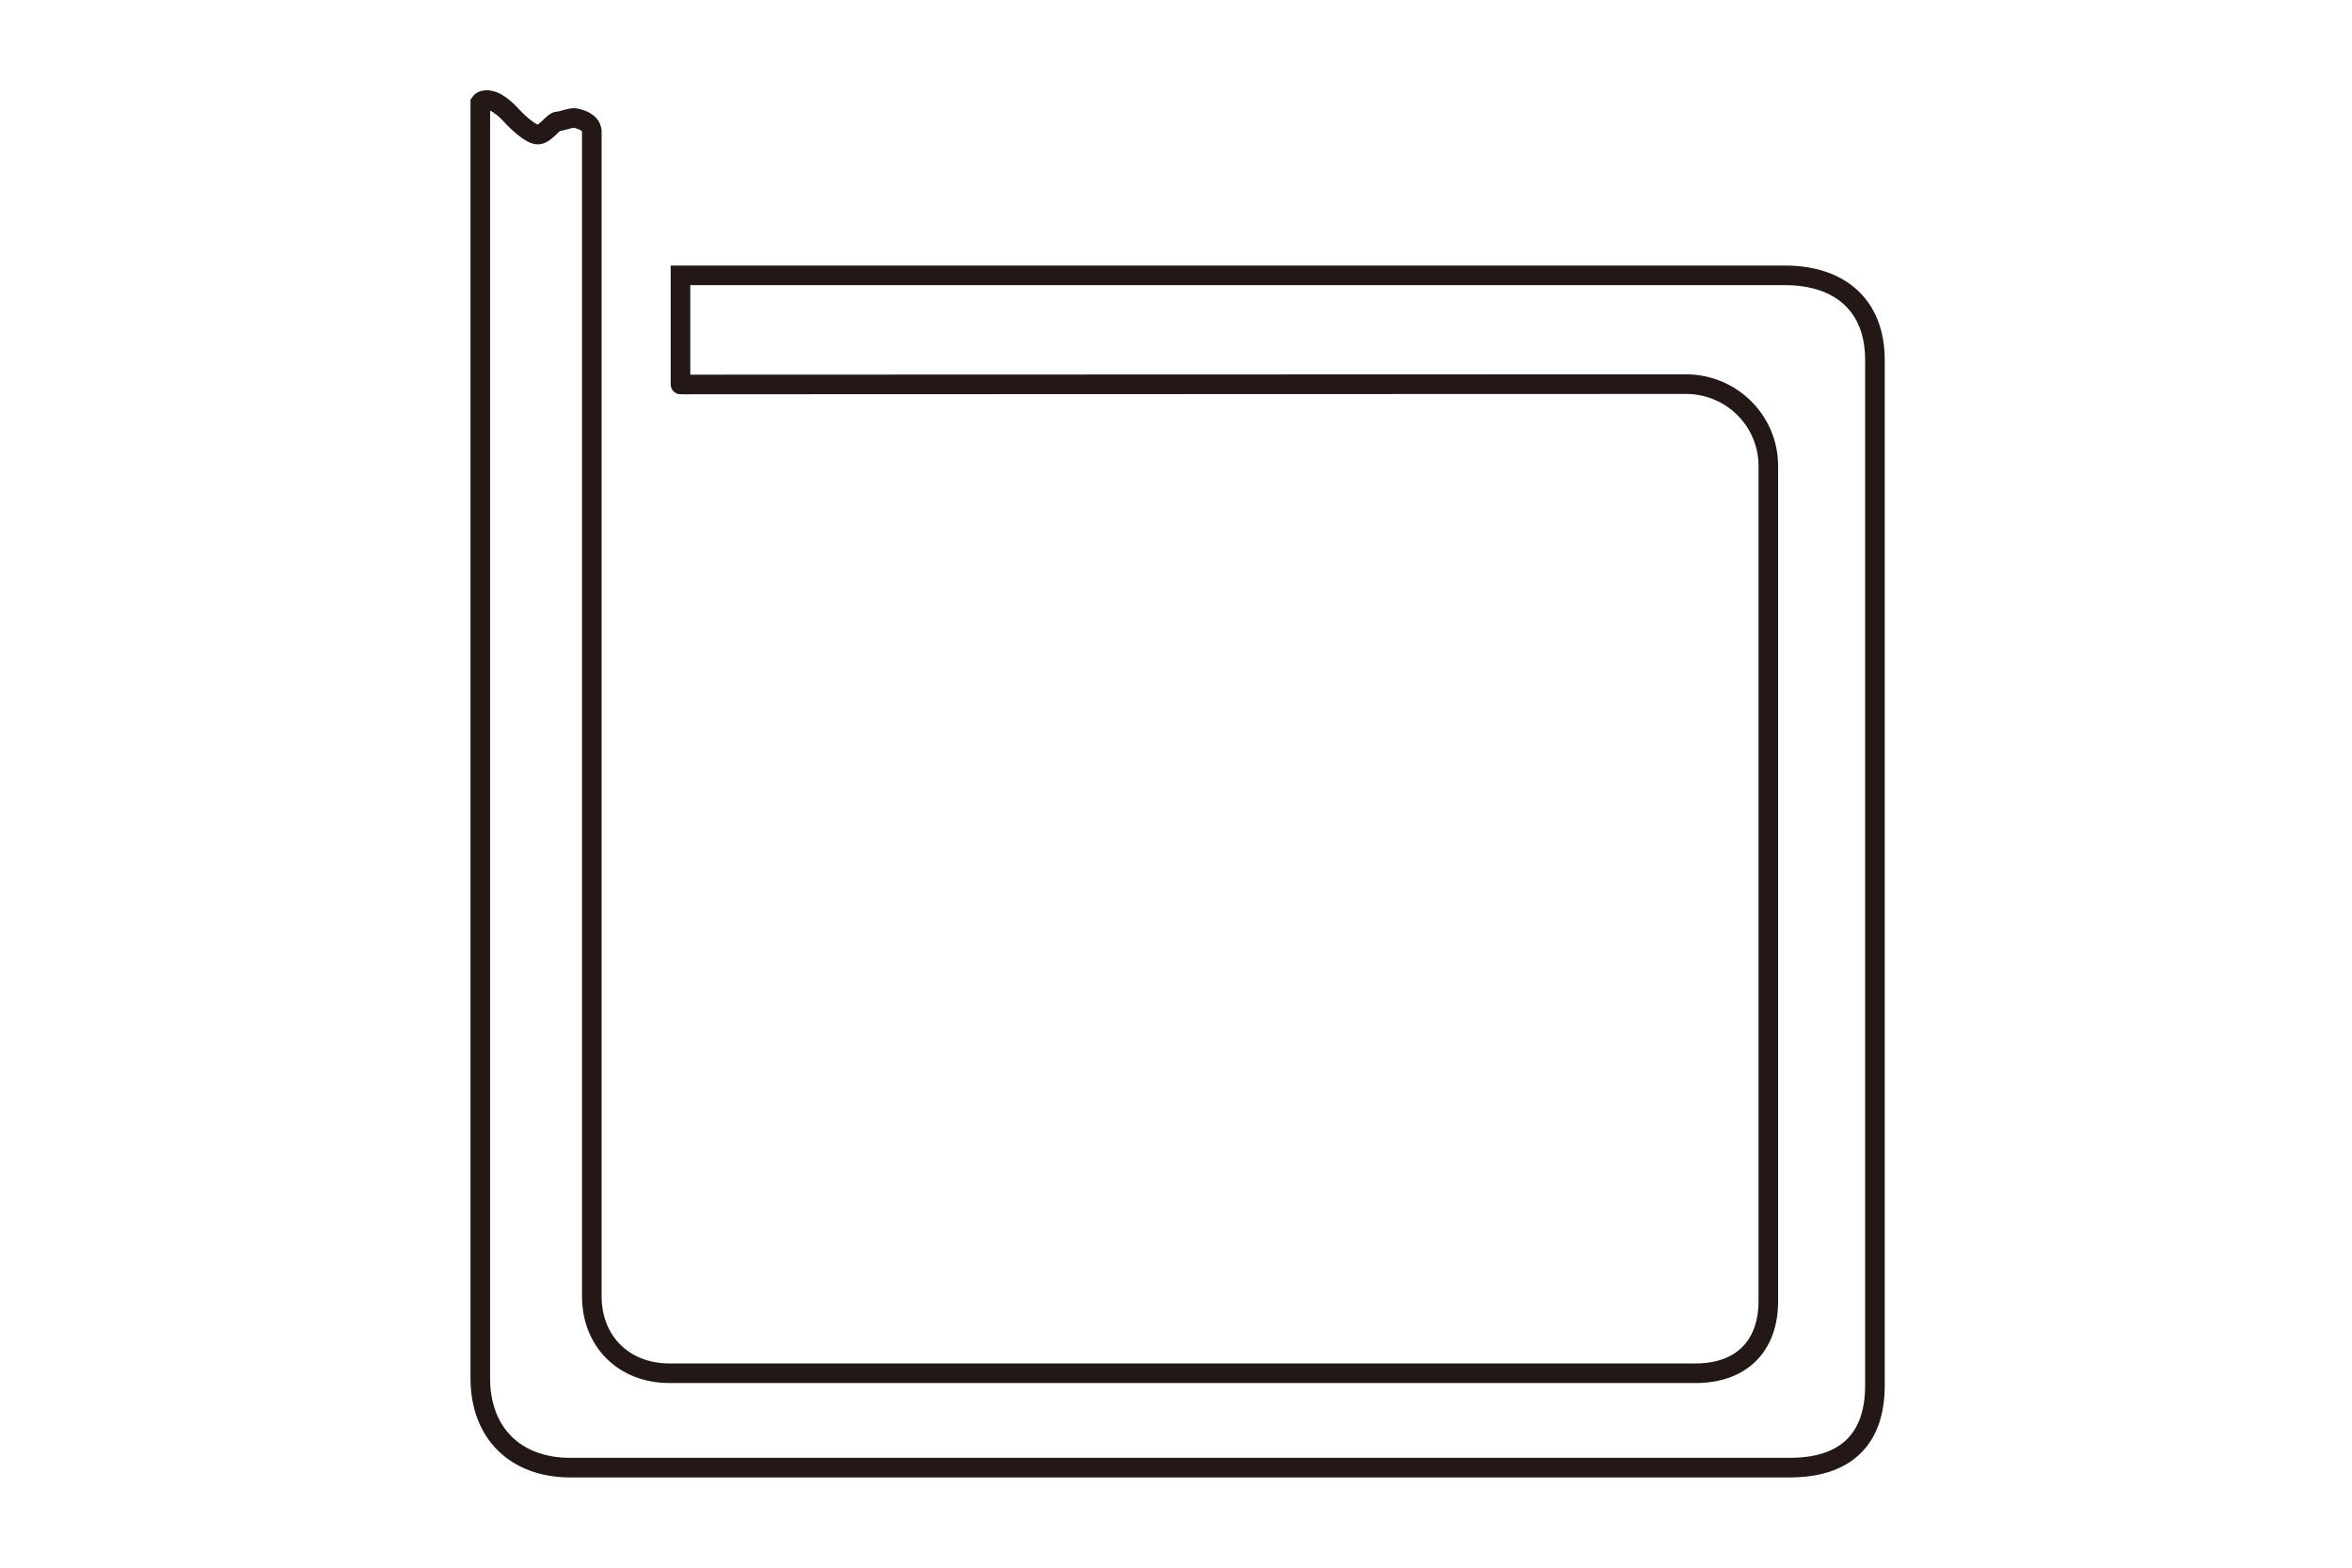<?xml version="1.0" encoding="utf-8"?>
<!-- Generator: Adobe Illustrator 16.0.3, SVG Export Plug-In . SVG Version: 6.00 Build 0)  -->
<!DOCTYPE svg PUBLIC "-//W3C//DTD SVG 1.1//EN" "http://www.w3.org/Graphics/SVG/1.1/DTD/svg11.dtd">
<svg version="1.1" id="レイヤー_1" xmlns="http://www.w3.org/2000/svg" xmlns:xlink="http://www.w3.org/1999/xlink" x="0px"
	 y="0px" width="240px" height="160px" viewBox="0 0 240 160" enable-background="new 0 0 240 160" xml:space="preserve">
<g>
	<path fill="none" stroke="#231815" stroke-width="0.425" stroke-miterlimit="10" d="M262.89,423.234l19.173-17.859
		c0,0,2.813-2.412,6.709-2.412c5.491,0,9.81,4.457,9.81,9.954l-18.733,17.5h-3.307c0-3.475-2.816-6.291-6.291-6.291
		c-3.473,0-6.291,2.816-6.291,6.291s2.818,6.291,6.291,6.291l46.214,0.666l18.501-18.054l-42.777-0.354"/>
	<path fill="none" stroke="#231815" stroke-width="0.425" stroke-miterlimit="10" d="M279.848,430.417
		c0-5.497-4.46-9.954-9.951-9.954c-5.501,0-9.961,4.457-9.961,9.954c0,5.498,4.46,9.954,9.961,9.954h0.354l46.214,0.381
		l18.849-17.823v-3.819"/>
	
		<line fill="none" stroke="#231815" stroke-width="0.425" stroke-miterlimit="10" x1="316.464" y1="440.752" x2="316.464" y2="437.374"/>
</g>
<path fill="none" stroke="#231815" stroke-width="2" stroke-miterlimit="10" d="M60.389,13.358v118.946
	c0,4.604,3.274,7.85,7.909,7.85h104.734c4.633,0,7.408-2.752,7.408-7.357V47.542c0-4.598-3.764-8.337-8.398-8.337
	c0,0-103.228,0.031-102.605,0.035V28.103h112.7c5.608,0,9.181,3.057,9.181,8.621v104.694c0,5.563-3.077,8.37-8.685,8.37H58.19
	c-5.606,0-9.179-3.547-9.179-9.11V10.48c0.321-0.448,1.156-0.255,1.607,0c0.449,0.255,0.961,0.637,1.478,1.21
	c0.516,0.573,2.058,2.104,2.829,2.042c0.771-0.064,1.542-1.35,1.992-1.35c0.45,0,1.416-0.448,1.866-0.319
	C59.231,12.192,60.262,12.409,60.389,13.358z"/>
</svg>
